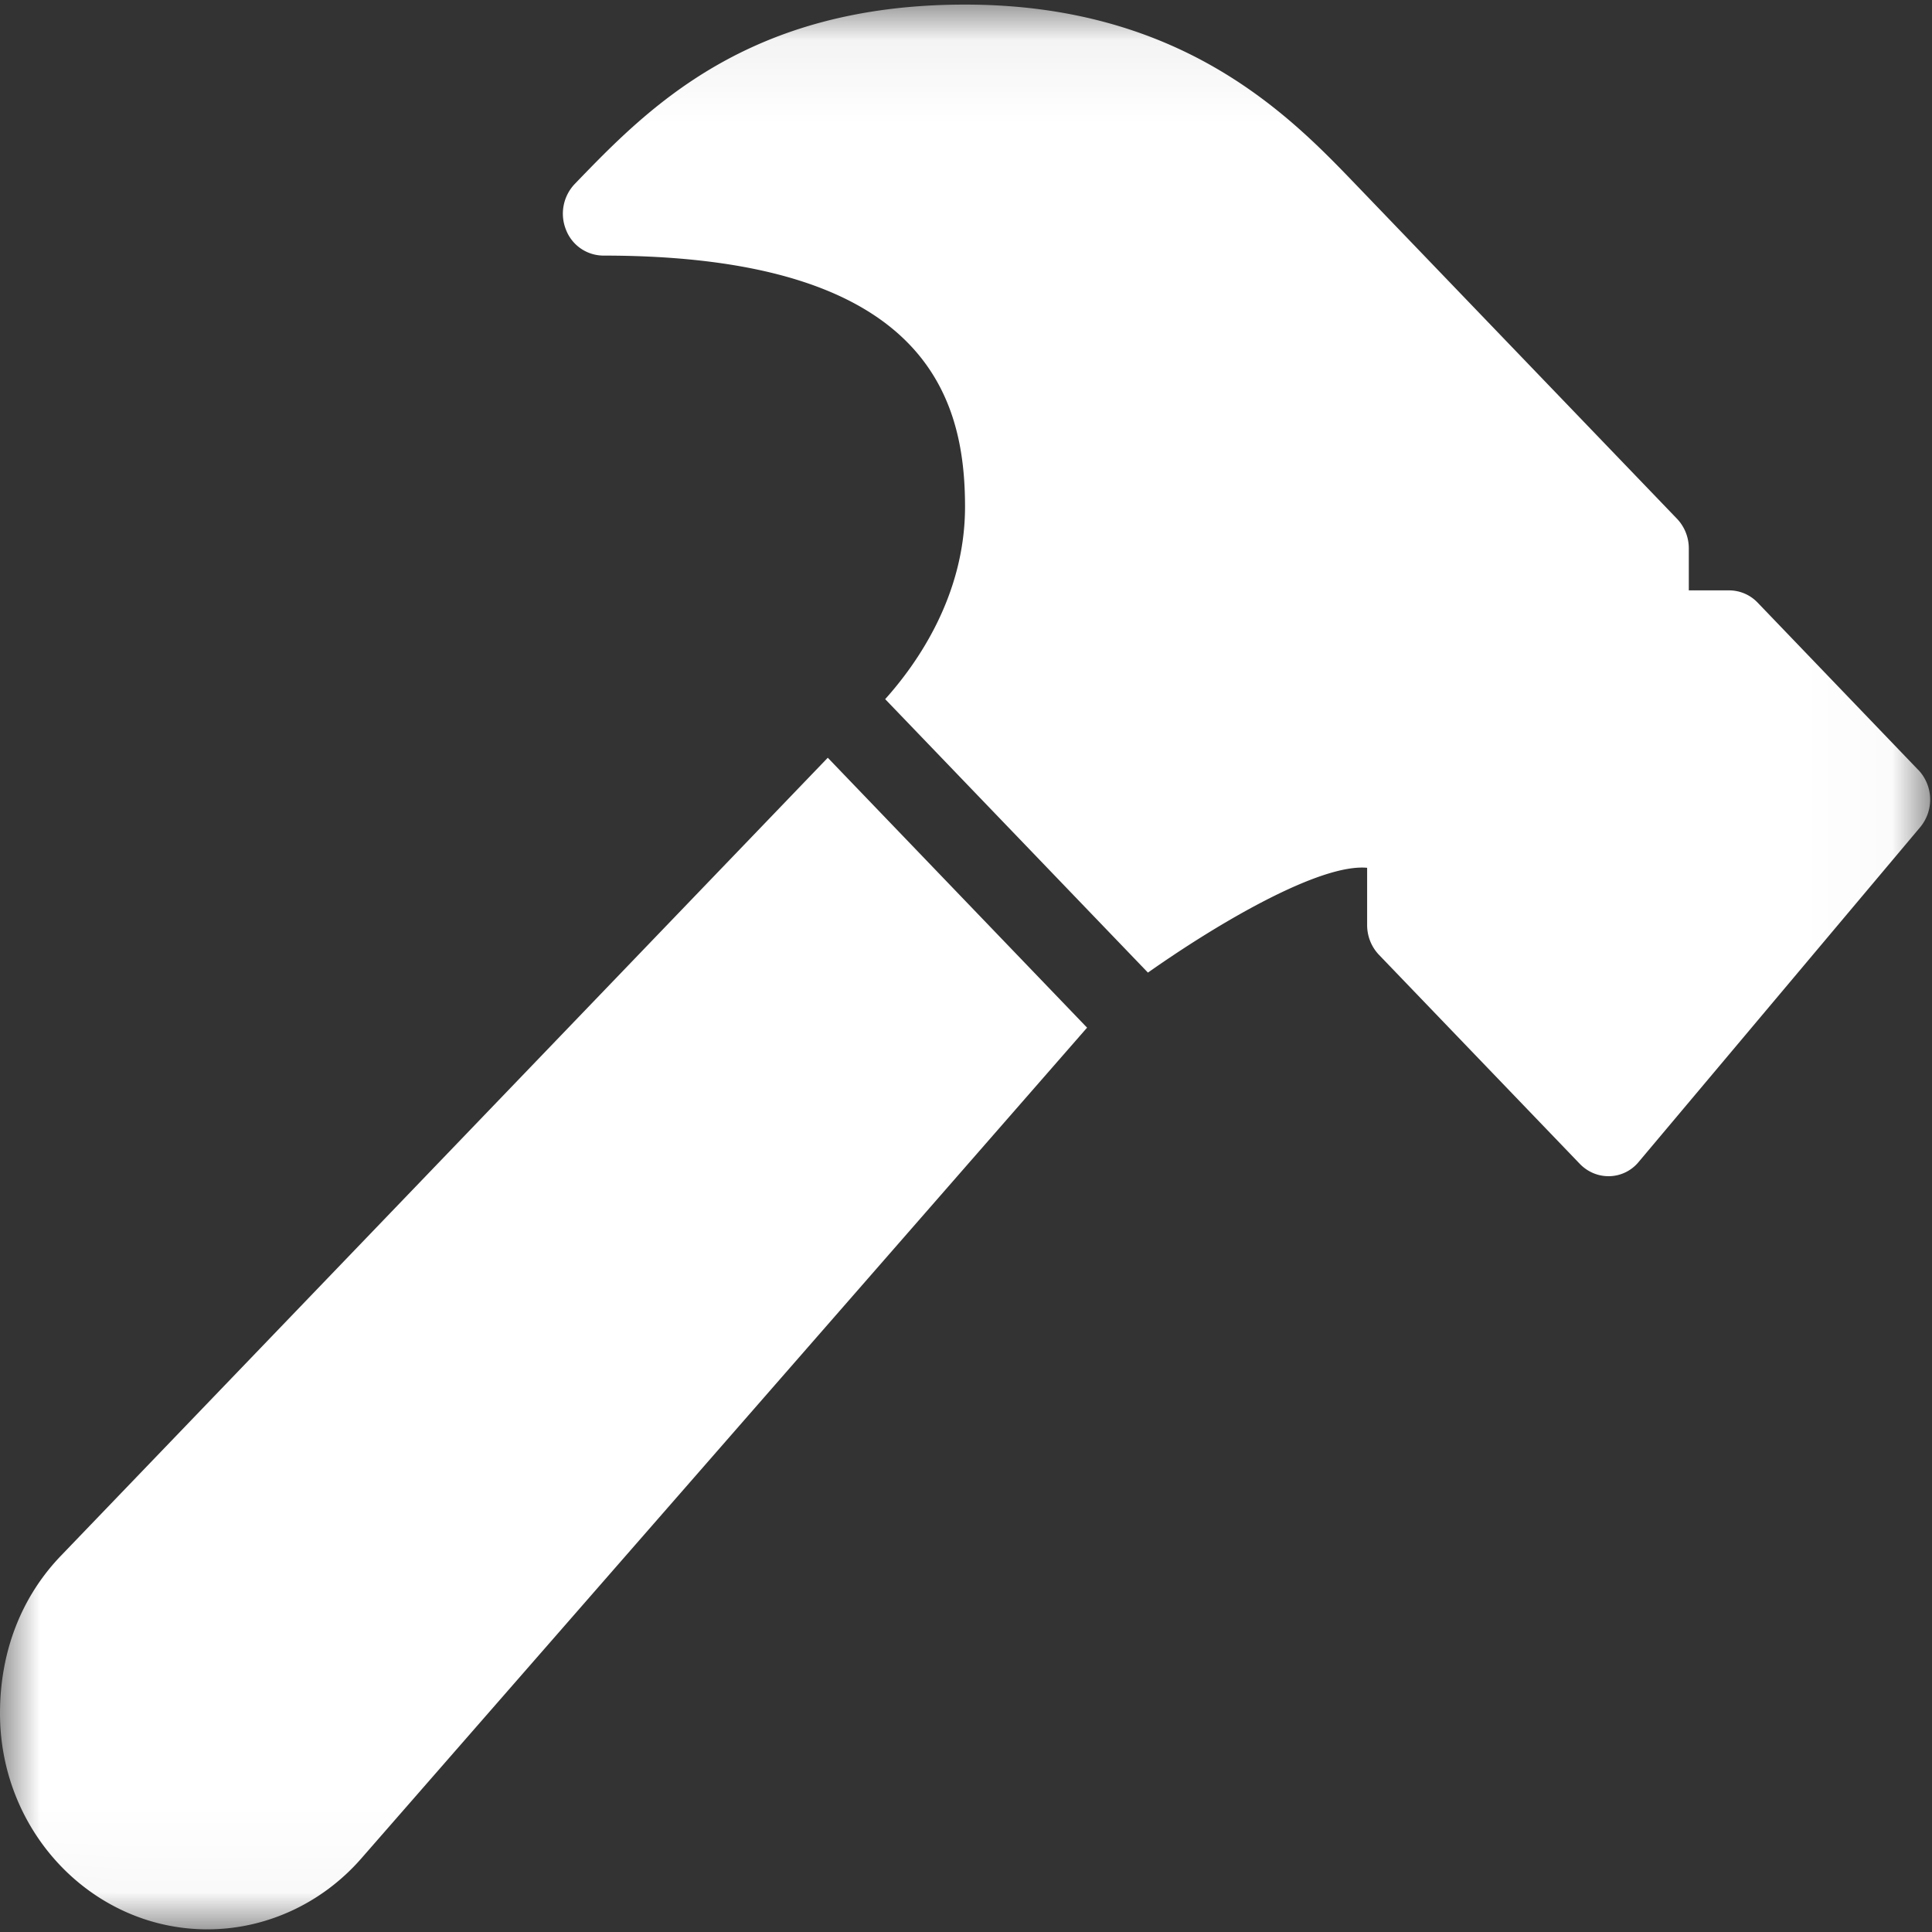 <?xml version="1.0" encoding="UTF-8"?>
<svg xmlns="http://www.w3.org/2000/svg" xmlns:xlink="http://www.w3.org/1999/xlink" width="24" height="24" viewBox="0 0 24 24">
  <rect x="0" y="0" width="24" height="24" fill="#333333" stroke="none"/>
  <defs>
    <path id="a" d="M.004.057h23.973v23.91H.004z"></path>
  </defs>
  <g fill="none" fill-rule="evenodd">
    <mask id="b" fill="#fff">
      <use xlink:href="#a"></use>
    </mask>
    <path d="M23.83 9.565l-1.997-2.08a.49.49 0 0 0-.354-.151h-.5v-.52a.534.534 0 0 0-.145-.368l-3.996-4.158c-.802-.834-2.144-2.231-4.85-2.231-2.703 0-3.943 1.29-4.85 2.23a.535.535 0 0 0-.107.567.5.5 0 0 0 .462.321c4.029 0 4.495 1.78 4.495 3.12 0 1.112-.605 1.959-.992 2.39l3.264 3.397c.883-.622 2.138-1.356 2.723-1.302v.712c0 .138.053.27.146.368l2.498 2.6c.094.096.22.151.353.151h.018a.484.484 0 0 0 .358-.177l3.497-4.158a.536.536 0 0 0-.022-.711zM.755 19.328C.27 19.834 0 20.508 0 21.285c0 1.48 1.156 2.682 2.577 2.682.725 0 1.42-.32 1.908-.877l9.019-10.324-3.221-3.353-9.528 9.915z" fill="#FFF" mask="url(#b)"></path>
  </g>
</svg>
